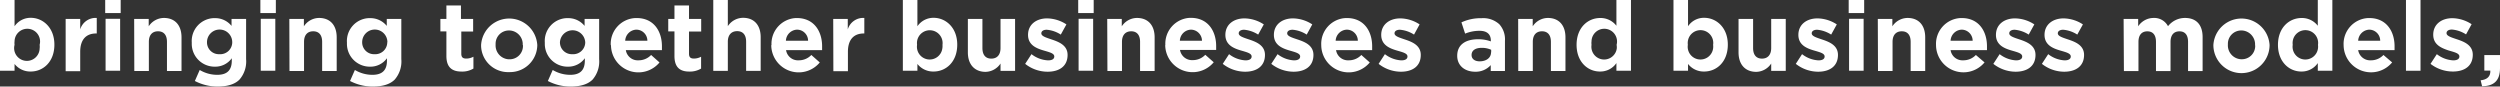 <svg xmlns="http://www.w3.org/2000/svg" viewBox="0 0 515.23 17.84"><rect x="0" y="0" width="515.23" height="17.84" fill="#333333" stroke="none"/><defs><style>.cls-1{fill:#fff;}</style></defs><title>アセット 4</title><g id="レイヤー_2" data-name="レイヤー 2"><g id="レイヤー_1-2" data-name="レイヤー 1"><path class="cls-1" d="M3,13.18v1.4H0V0H3V5.41A4,4,0,0,1,6.34,3.67c2.49,0,4.87,2,4.87,5.53h0c0,3.58-2.34,5.54-4.87,5.54A4.13,4.13,0,0,1,3,13.18ZM8.17,9.24h0A2.63,2.63,0,1,0,3,8.52a2.89,2.89,0,0,0,0,.72H3A2.63,2.63,0,1,0,8.17,10,2.89,2.89,0,0,0,8.17,9.24Z"/><path class="cls-1" d="M13.53,3.9h3V6.06A3.31,3.31,0,0,1,19.94,3.7V6.9h-.15c-2,0-3.26,1.22-3.26,3.77v4h-3Z"/><path class="cls-1" d="M21.68,0h3.19V2.69H21.68Zm.08,3.87h3V14.58h-3Z"/><path class="cls-1" d="M27.65,3.9h3V5.42A3.77,3.77,0,0,1,33.78,3.7c2.3,0,3.63,1.52,3.63,4v6.93h-3v-6c0-1.44-.68-2.18-1.84-2.18s-1.89.74-1.89,2.18v6h-3Z"/><path class="cls-1" d="M40.16,16.69l1-2.27a7,7,0,0,0,3.61,1c2.08,0,3-1,3-2.92V12a4.18,4.18,0,0,1-3.49,1.74,4.71,4.71,0,0,1-4.76-4.66c0-.11,0-.23,0-.34h0a4.72,4.72,0,0,1,4.43-5h.32a4.3,4.3,0,0,1,3.45,1.6V3.9h3v8.29a5.71,5.71,0,0,1-1.36,4.21c-1,1-2.53,1.44-4.61,1.44A10.19,10.19,0,0,1,40.16,16.69Zm7.7-8h0a2.6,2.6,0,0,0-5.2,0h0a2.44,2.44,0,0,0,2.39,2.48h.2a2.47,2.47,0,0,0,2.61-2.33V8.7Z"/><path class="cls-1" d="M53.66,0h3.19V2.69H53.66Zm.08,3.87h3V14.58h-3Z"/><path class="cls-1" d="M59.63,3.9h3V5.42A3.77,3.77,0,0,1,65.76,3.7c2.3,0,3.63,1.52,3.63,4v6.93h-3v-6c0-1.44-.68-2.18-1.84-2.18s-1.89.74-1.89,2.18v6h-3Z"/><path class="cls-1" d="M72.14,16.69l1-2.27a7,7,0,0,0,3.61,1c2.08,0,3-1,3-2.92V12a4.18,4.18,0,0,1-3.49,1.74,4.71,4.71,0,0,1-4.76-4.66c0-.11,0-.23,0-.34h0a4.72,4.72,0,0,1,4.43-5h.32a4.32,4.32,0,0,1,3.46,1.6V3.9h3v8.29a5.71,5.71,0,0,1-1.36,4.21c-1,1-2.53,1.44-4.61,1.44A10.1,10.1,0,0,1,72.14,16.69Zm7.7-8h0a2.6,2.6,0,0,0-5.2,0h0A2.44,2.44,0,0,0,77,11.17h.2a2.47,2.47,0,0,0,2.61-2.33V8.7Z"/><path class="cls-1" d="M92,11.54V6.47H90.76V3.9H92V1.13h3V3.9h2.51V6.5H95.07v4.57c0,.7.3,1,1,1a3.15,3.15,0,0,0,1.5-.38v2.44a4.45,4.45,0,0,1-2.39.62C93.29,14.76,92,14,92,11.54Z"/><path class="cls-1" d="M99.15,9.28h0a5.8,5.8,0,0,1,11.58,0h0a5.62,5.62,0,0,1-5.66,5.58h-.15a5.56,5.56,0,0,1-5.77-5.35Zm8.58,0h0a2.84,2.84,0,0,0-2.68-3h-.13A2.73,2.73,0,0,0,102.14,9a1.61,1.61,0,0,0,0,.22h0a2.86,2.86,0,0,0,2.7,3H105a2.74,2.74,0,0,0,2.78-2.7c0-.07,0-.14,0-.21Z"/><path class="cls-1" d="M112.91,16.69l1-2.27a7,7,0,0,0,3.62,1c2.07,0,3-1,3-2.92V12a4.19,4.19,0,0,1-3.49,1.74,4.69,4.69,0,0,1-4.76-4.64c0-.12,0-.24,0-.36h0a4.7,4.7,0,0,1,4.41-5h.34a4.3,4.3,0,0,1,3.45,1.6V3.9h3v8.29a5.72,5.72,0,0,1-1.35,4.21c-1,1-2.54,1.44-4.61,1.44A10.11,10.11,0,0,1,112.91,16.69Zm7.7-8h0a2.61,2.61,0,0,0-5.21,0h0a2.44,2.44,0,0,0,2.42,2.48H118a2.47,2.47,0,0,0,2.61-2.33V8.7Z"/><path class="cls-1" d="M125.87,9.28h0A5.32,5.32,0,0,1,131,3.72h.21c3.58,0,5.21,2.78,5.21,5.81v.8h-7.44a2.48,2.48,0,0,0,2.61,2.1,3.54,3.54,0,0,0,2.6-1.1l1.73,1.54a5.65,5.65,0,0,1-10-3.54Zm7.55-.89a2.29,2.29,0,0,0-2.26-2.28,2.39,2.39,0,0,0-2.31,2.28Z"/><path class="cls-1" d="M139,11.54V6.47h-1.28V3.9H139V1.13h3V3.9h2.51V6.5H142v4.57c0,.7.3,1,1,1a3.11,3.11,0,0,0,1.49-.38v2.44a4.45,4.45,0,0,1-2.39.62C140.26,14.76,139,14,139,11.54Z"/><path class="cls-1" d="M147,0h3V5.39a3.79,3.79,0,0,1,3.14-1.72c2.29,0,3.63,1.52,3.63,4V14.6h-3v-6c0-1.44-.68-2.18-1.84-2.18S150,7.16,150,8.6v6h-3Z"/><path class="cls-1" d="M159,9.28h0A5.31,5.31,0,0,1,164,3.72h.22c3.58,0,5.21,2.78,5.21,5.81v.8H162a2.48,2.48,0,0,0,2.61,2.1,3.54,3.54,0,0,0,2.6-1.1l1.74,1.54a5.65,5.65,0,0,1-10-3.54Zm7.54-.89a2.29,2.29,0,0,0-2.26-2.28,2.39,2.39,0,0,0-2.31,2.28Z"/><path class="cls-1" d="M171.72,3.9h3V6.06a3.31,3.31,0,0,1,3.41-2.36V6.9H178c-2,0-3.25,1.22-3.25,3.77v4h-3Z"/><path class="cls-1" d="M189.07,13.18v1.4h-3V0h3V5.41a4,4,0,0,1,3.34-1.74c2.49,0,4.87,2,4.87,5.53h0c0,3.58-2.34,5.54-4.87,5.54A4.13,4.13,0,0,1,189.07,13.18Zm5.17-3.94h0A2.63,2.63,0,1,0,189,8.52a2.89,2.89,0,0,0,0,.72h0a2.63,2.63,0,1,0,5.21.72A2.89,2.89,0,0,0,194.24,9.24Z"/><path class="cls-1" d="M199.47,10.8V3.9h3v6c0,1.44.67,2.18,1.83,2.18s1.9-.74,1.9-2.18v-6h3V14.61h-3V13.09a3.79,3.79,0,0,1-3.14,1.72C200.83,14.78,199.47,13.26,199.47,10.8Z"/><path class="cls-1" d="M211.28,13.16l1.3-2A6,6,0,0,0,216,12.44c.88,0,1.28-.32,1.28-.8h0c0-.66-1-.88-2.21-1.24-1.5-.44-3.2-1.14-3.2-3.21h0c0-2.18,1.76-3.4,3.91-3.4a7.43,7.43,0,0,1,4,1.24l-1.16,2.1a6.29,6.29,0,0,0-2.9-1c-.73,0-1.11.32-1.11.74h0c0,.6,1,.88,2.17,1.28,1.5.5,3.24,1.21,3.24,3.17h0c0,2.38-1.78,3.46-4.1,3.46A7.44,7.44,0,0,1,211.28,13.16Z"/><path class="cls-1" d="M222.21,0h3.19V2.69h-3.19Zm.08,3.87h3V14.58h-3Z"/><path class="cls-1" d="M228.19,3.9h3V5.42a3.77,3.77,0,0,1,3.13-1.72c2.3,0,3.64,1.52,3.64,4v6.93h-3v-6c0-1.44-.68-2.18-1.83-2.18s-1.9.74-1.9,2.18v6h-3Z"/><path class="cls-1" d="M240.17,9.28h0a5.33,5.33,0,0,1,5-5.6h.26c3.57,0,5.21,2.78,5.21,5.81v.8h-7.45a2.5,2.5,0,0,0,2.62,2.1,3.51,3.51,0,0,0,2.59-1.1l1.74,1.54a5.65,5.65,0,0,1-10-3.54Zm7.55-.89a2.31,2.31,0,0,0-2.25-2.28,2.37,2.37,0,0,0-2.31,2.28Z"/><path class="cls-1" d="M252,13.16l1.3-2a6,6,0,0,0,3.38,1.28c.87,0,1.27-.32,1.27-.8h0c0-.66-1-.88-2.21-1.24-1.5-.44-3.2-1.14-3.2-3.21h0c0-2.18,1.76-3.4,3.92-3.4a7.43,7.43,0,0,1,4,1.24l-1.16,2.1a6.37,6.37,0,0,0-2.89-1c-.74,0-1.12.32-1.12.74h0c0,.6,1,.88,2.17,1.28,1.5.5,3.24,1.21,3.24,3.17h0c0,2.38-1.78,3.46-4.09,3.46A7.5,7.5,0,0,1,252,13.16Z"/><path class="cls-1" d="M262,13.16l1.3-2a6,6,0,0,0,3.37,1.28c.88,0,1.28-.32,1.28-.8h0c0-.66-1-.88-2.22-1.24-1.49-.44-3.19-1.14-3.19-3.21h0c0-2.18,1.76-3.4,3.91-3.4a7.4,7.4,0,0,1,4,1.24l-1.15,2.1a6.29,6.29,0,0,0-2.9-1c-.74,0-1.12.32-1.12.74h0c0,.6,1,.88,2.18,1.28,1.5.5,3.23,1.21,3.23,3.17h0c0,2.38-1.77,3.46-4.09,3.46A7.47,7.47,0,0,1,262,13.16Z"/><path class="cls-1" d="M272.3,9.28h0a5.31,5.31,0,0,1,5.06-5.56h.22c3.58,0,5.21,2.78,5.21,5.81v.8h-7.44a2.48,2.48,0,0,0,2.61,2.1,3.54,3.54,0,0,0,2.6-1.1l1.74,1.54a5.65,5.65,0,0,1-10-3.54Zm7.54-.89a2.29,2.29,0,0,0-2.26-2.28,2.39,2.39,0,0,0-2.31,2.28Z"/><path class="cls-1" d="M284.12,13.16l1.3-2a6,6,0,0,0,3.37,1.28c.88,0,1.28-.32,1.28-.8h0c0-.66-1-.88-2.22-1.24-1.49-.44-3.19-1.14-3.19-3.21h0c0-2.18,1.76-3.4,3.91-3.4a7.4,7.4,0,0,1,4,1.24l-1.15,2.1a6.29,6.29,0,0,0-2.9-1c-.74,0-1.12.32-1.12.74h0c0,.6,1,.88,2.18,1.28,1.5.5,3.23,1.21,3.23,3.17h0c0,2.38-1.77,3.46-4.09,3.46A7.47,7.47,0,0,1,284.12,13.16Z"/><path class="cls-1" d="M300.32,11.5h0c0-2.34,1.78-3.41,4.31-3.41a7.55,7.55,0,0,1,2.62.44V8.35c0-1.26-.78-2-2.3-2a7.71,7.71,0,0,0-3,.58l-.76-2.32a9.43,9.43,0,0,1,4.15-.86A4.9,4.9,0,0,1,309,5a4.64,4.64,0,0,1,1.16,3.41v6.22h-2.93V13.42a4.14,4.14,0,0,1-3.24,1.36C302,14.78,300.32,13.62,300.32,11.5Zm7-.7v-.54a4.62,4.62,0,0,0-1.94-.4c-1.3,0-2.1.52-2.1,1.48h0c0,.82.68,1.3,1.66,1.3,1.39,0,2.35-.74,2.35-1.84Z"/><path class="cls-1" d="M312.88,3.9h3V5.42A3.77,3.77,0,0,1,319,3.7c2.29,0,3.63,1.52,3.63,4v6.93h-3v-6c0-1.44-.68-2.18-1.84-2.18s-1.89.74-1.89,2.18v6h-3Z"/><path class="cls-1" d="M324.92,9.24h0c0-3.57,2.34-5.53,4.87-5.53a4.12,4.12,0,0,1,3.34,1.6V0h3V14.58h-3V13a4,4,0,0,1-3.34,1.74C327.3,14.78,324.92,12.82,324.92,9.24Zm8.25,0h0A2.63,2.63,0,1,0,328,8.52a2.89,2.89,0,0,0,0,.72h0a2.63,2.63,0,1,0,5.21.72A2.89,2.89,0,0,0,333.17,9.24Z"/><path class="cls-1" d="M347.89,13.18v1.4h-3V0h3V5.41a3.93,3.93,0,0,1,3.33-1.74c2.5,0,4.87,2,4.87,5.53h0c0,3.58-2.33,5.54-4.87,5.54A4.11,4.11,0,0,1,347.89,13.18Zm5.17-3.94h0a2.63,2.63,0,1,0-5.21-.72,2.89,2.89,0,0,0,0,.72h0a2.63,2.63,0,1,0,5.21.72A2.89,2.89,0,0,0,353.06,9.24Z"/><path class="cls-1" d="M358.3,10.8V3.9h3v6c0,1.44.68,2.18,1.83,2.18s1.9-.74,1.9-2.18v-6h3V14.61h-3V13.09a3.77,3.77,0,0,1-3.13,1.72C359.64,14.78,358.3,13.26,358.3,10.8Z"/><path class="cls-1" d="M370.1,13.16l1.29-2a6,6,0,0,0,3.38,1.28c.87,0,1.27-.32,1.27-.8h0c0-.66-1-.88-2.21-1.24-1.5-.44-3.2-1.14-3.2-3.21h0c0-2.18,1.76-3.4,3.92-3.4a7.43,7.43,0,0,1,4,1.24l-1.16,2.1a6.37,6.37,0,0,0-2.89-1c-.74,0-1.12.32-1.12.74h0c0,.6,1,.88,2.17,1.28,1.5.5,3.24,1.21,3.24,3.17h0c0,2.38-1.78,3.46-4.09,3.46A7.47,7.47,0,0,1,370.1,13.16Z"/><path class="cls-1" d="M381,0h3.19V2.69H381Zm.08,3.87h3V14.58h-3Z"/><path class="cls-1" d="M387,3.9h3V5.42a3.79,3.79,0,0,1,3.14-1.72c2.29,0,3.63,1.52,3.63,4v6.93h-3v-6c0-1.44-.67-2.18-1.83-2.18s-1.9.74-1.9,2.18v6h-3Z"/><path class="cls-1" d="M399,9.28h0a5.32,5.32,0,0,1,5.08-5.56h.21c3.58,0,5.21,2.78,5.21,5.81v.8H402a2.48,2.48,0,0,0,2.61,2.1,3.54,3.54,0,0,0,2.6-1.1L409,12.86a5.65,5.65,0,0,1-10-3.54Zm7.55-.89a2.29,2.29,0,0,0-2.26-2.28A2.39,2.39,0,0,0,402,8.39Z"/><path class="cls-1" d="M410.81,13.16l1.3-2a6,6,0,0,0,3.37,1.28c.88,0,1.28-.32,1.28-.8h0c0-.66-1-.88-2.22-1.24-1.5-.44-3.19-1.14-3.19-3.21h0c0-2.18,1.75-3.4,3.91-3.4a7.4,7.4,0,0,1,4,1.24l-1.16,2.1a6.37,6.37,0,0,0-2.89-1c-.74,0-1.12.32-1.12.74h0c0,.6,1,.88,2.18,1.28,1.49.5,3.23,1.21,3.23,3.17h0c0,2.38-1.78,3.46-4.09,3.46A7.47,7.47,0,0,1,410.81,13.16Z"/><path class="cls-1" d="M420.82,13.16l1.3-2a6,6,0,0,0,3.37,1.28c.88,0,1.28-.32,1.28-.8h0c0-.66-1-.88-2.21-1.24-1.5-.44-3.2-1.14-3.2-3.21h0c0-2.18,1.76-3.4,3.91-3.4a7.43,7.43,0,0,1,4,1.24l-1.16,2.1a6.29,6.29,0,0,0-2.9-1c-.73,0-1.11.32-1.11.74h0c0,.6,1,.88,2.17,1.28,1.5.5,3.24,1.21,3.24,3.17h0c0,2.38-1.78,3.46-4.1,3.46A7.44,7.44,0,0,1,420.82,13.16Z"/><path class="cls-1" d="M437.66,3.9h3V5.42a3.82,3.82,0,0,1,3.15-1.72,3.19,3.19,0,0,1,3,1.7,4.43,4.43,0,0,1,3.52-1.7c2.25,0,3.61,1.36,3.61,3.94v7h-3v-6c0-1.44-.63-2.18-1.77-2.18s-1.84.74-1.84,2.18v6h-3v-6c0-1.44-.64-2.18-1.78-2.18s-1.83.74-1.83,2.18v6h-3Z"/><path class="cls-1" d="M456.16,9.28h0a5.8,5.8,0,0,1,11.58,0h0a5.79,5.79,0,0,1-11.58,0Zm8.59,0h0a2.86,2.86,0,0,0-2.7-3h-.12A2.74,2.74,0,0,0,459.15,9c0,.07,0,.14,0,.21h0a2.86,2.86,0,0,0,2.7,3H462a2.74,2.74,0,0,0,2.78-2.72A1.21,1.21,0,0,0,464.75,9.28Z"/><path class="cls-1" d="M469.47,9.24h0c0-3.57,2.34-5.53,4.87-5.53a4.12,4.12,0,0,1,3.34,1.6V0h3V14.58h-3V13a4,4,0,0,1-3.34,1.74C471.86,14.78,469.47,12.82,469.47,9.24Zm8.25,0h0a2.63,2.63,0,1,0-5.21-.72,2.89,2.89,0,0,0,0,.72h0a2.63,2.63,0,1,0,5.21.72A2.89,2.89,0,0,0,477.72,9.24Z"/><path class="cls-1" d="M483,9.28h0a5.32,5.32,0,0,1,5.08-5.56h.21c3.57,0,5.21,2.78,5.21,5.81v.8H486a2.5,2.5,0,0,0,2.62,2.1,3.51,3.51,0,0,0,2.59-1.1L493,12.86a5.65,5.65,0,0,1-10-3.54Zm7.54-.89a2.28,2.28,0,0,0-2.25-2.28A2.4,2.4,0,0,0,486,8.39Z"/><path class="cls-1" d="M495.85,0h3V14.58h-3Z"/><path class="cls-1" d="M500.91,13.16l1.3-2a6,6,0,0,0,3.37,1.28c.88,0,1.28-.32,1.28-.8h0c0-.66-1-.88-2.22-1.24-1.49-.5-3.17-1.18-3.17-3.25h0c0-2.18,1.76-3.4,3.91-3.4a7.4,7.4,0,0,1,4,1.24l-1.15,2.1a6.29,6.29,0,0,0-2.9-1c-.74,0-1.12.32-1.12.74h0c0,.6,1,.88,2.18,1.28,1.5.5,3.23,1.21,3.23,3.17h0c0,2.38-1.77,3.46-4.09,3.46A7.51,7.51,0,0,1,500.91,13.16Z"/><path class="cls-1" d="M511.24,16.55c1.38-.14,2.06-.83,2-2H512v-3.2h3.23v2.7c0,2.63-1.31,3.69-3.69,3.73Z"/></g></g></svg>